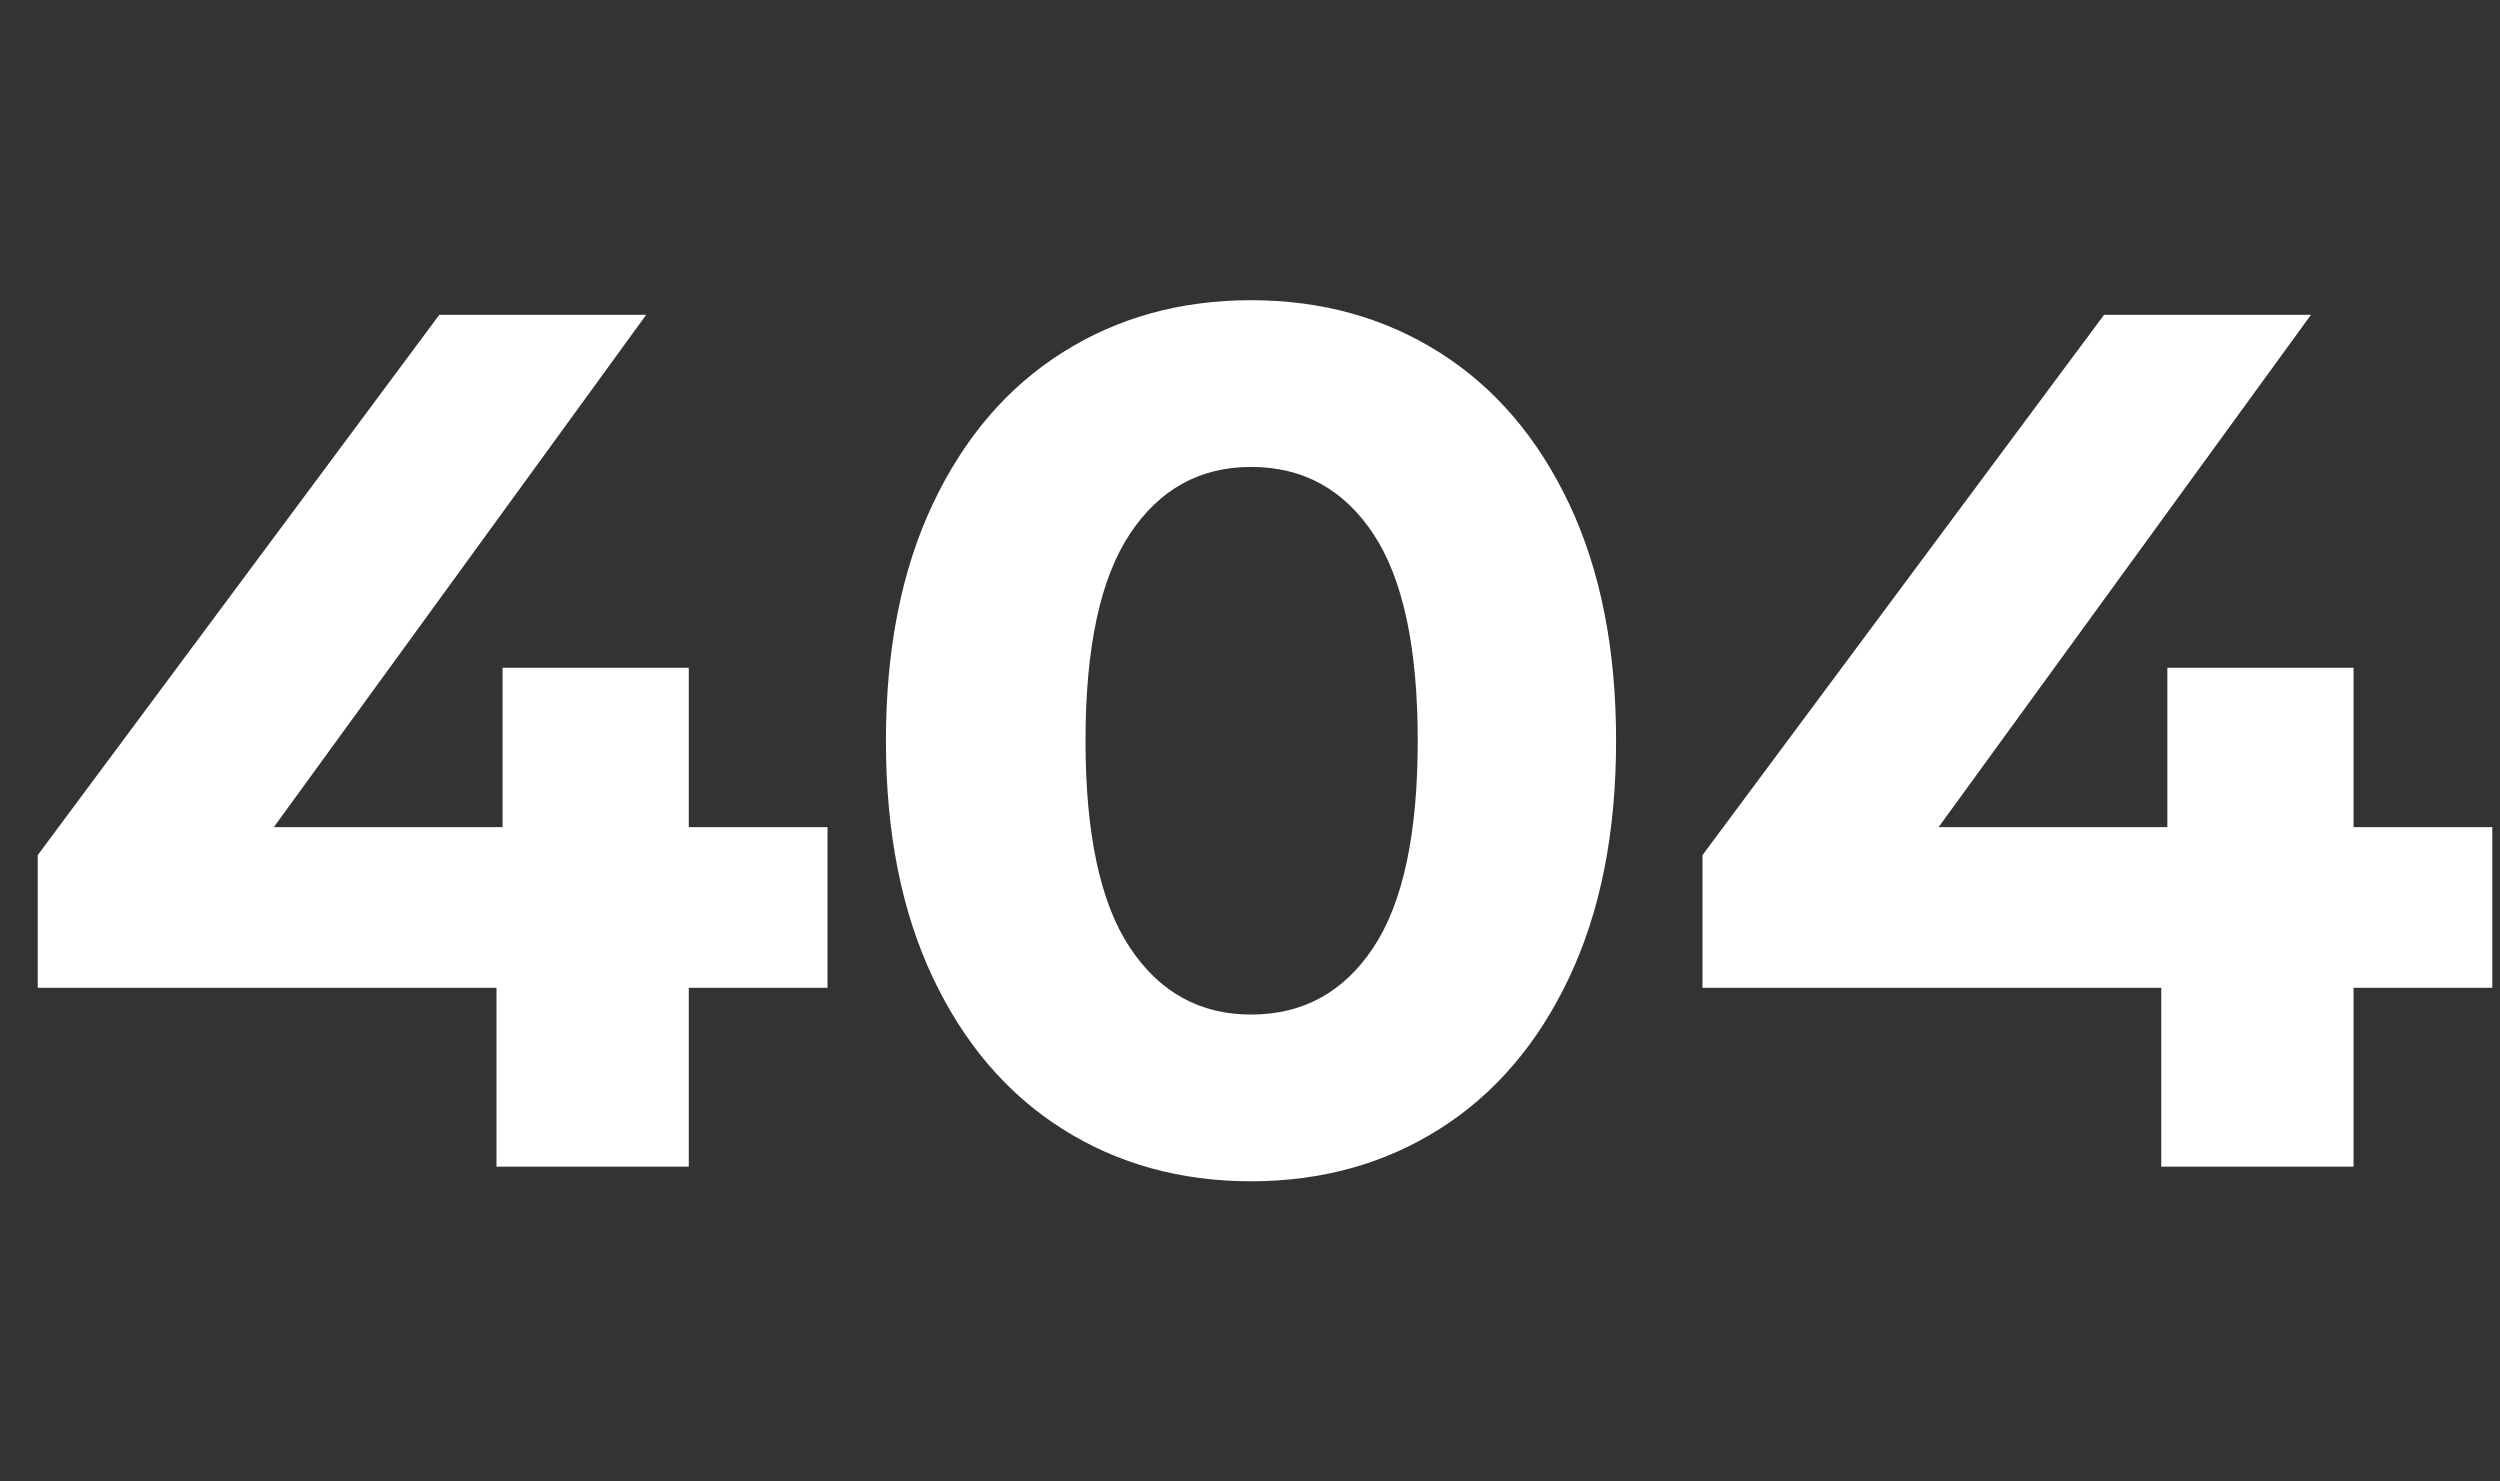 <svg xmlns:xlink="http://www.w3.org/1999/xlink" xmlns="http://www.w3.org/2000/svg" width="189px" height="112px" viewBox="0 0 189 112"><rect x="0" y="0" width="189" height="112" fill="#333333" stroke="none"/><g id="404" fill="#FFFFFF"><path d="M94.576 89.304Q86.572 89.304 80.316 85.348Q74.06 81.392 70.518 73.894Q66.976 66.396 66.976 56Q66.976 45.604 70.518 38.106Q74.06 30.608 80.316 26.652Q86.572 22.696 94.576 22.696Q102.58 22.696 108.836 26.652Q115.092 30.608 118.634 38.106Q122.176 45.604 122.176 56Q122.176 66.396 118.634 73.894Q115.092 81.392 108.836 85.348Q102.58 89.304 94.576 89.304ZM62.56 74.676L52.072 74.676L52.072 88.2L37.536 88.2L37.536 74.676L2.852 74.676L2.852 64.648L33.212 23.8L48.852 23.8L20.7 62.532L37.996 62.532L37.996 50.48L52.072 50.48L52.072 62.532L62.56 62.532L62.56 74.676ZM177.928 74.676L188.416 74.676L188.416 62.532L177.928 62.532L177.928 50.48L163.852 50.48L163.852 62.532L146.556 62.532L174.708 23.8L159.068 23.8L128.708 64.648L128.708 74.676L163.392 74.676L163.392 88.2L177.928 88.2L177.928 74.676ZM94.576 76.7Q100.464 76.7 103.822 71.64Q107.18 66.58 107.18 56Q107.18 45.42 103.822 40.36Q100.464 35.3 94.576 35.3Q88.78 35.3 85.422 40.36Q82.064 45.42 82.064 56Q82.064 66.58 85.422 71.64Q88.78 76.7 94.576 76.7Z"></path></g></svg>